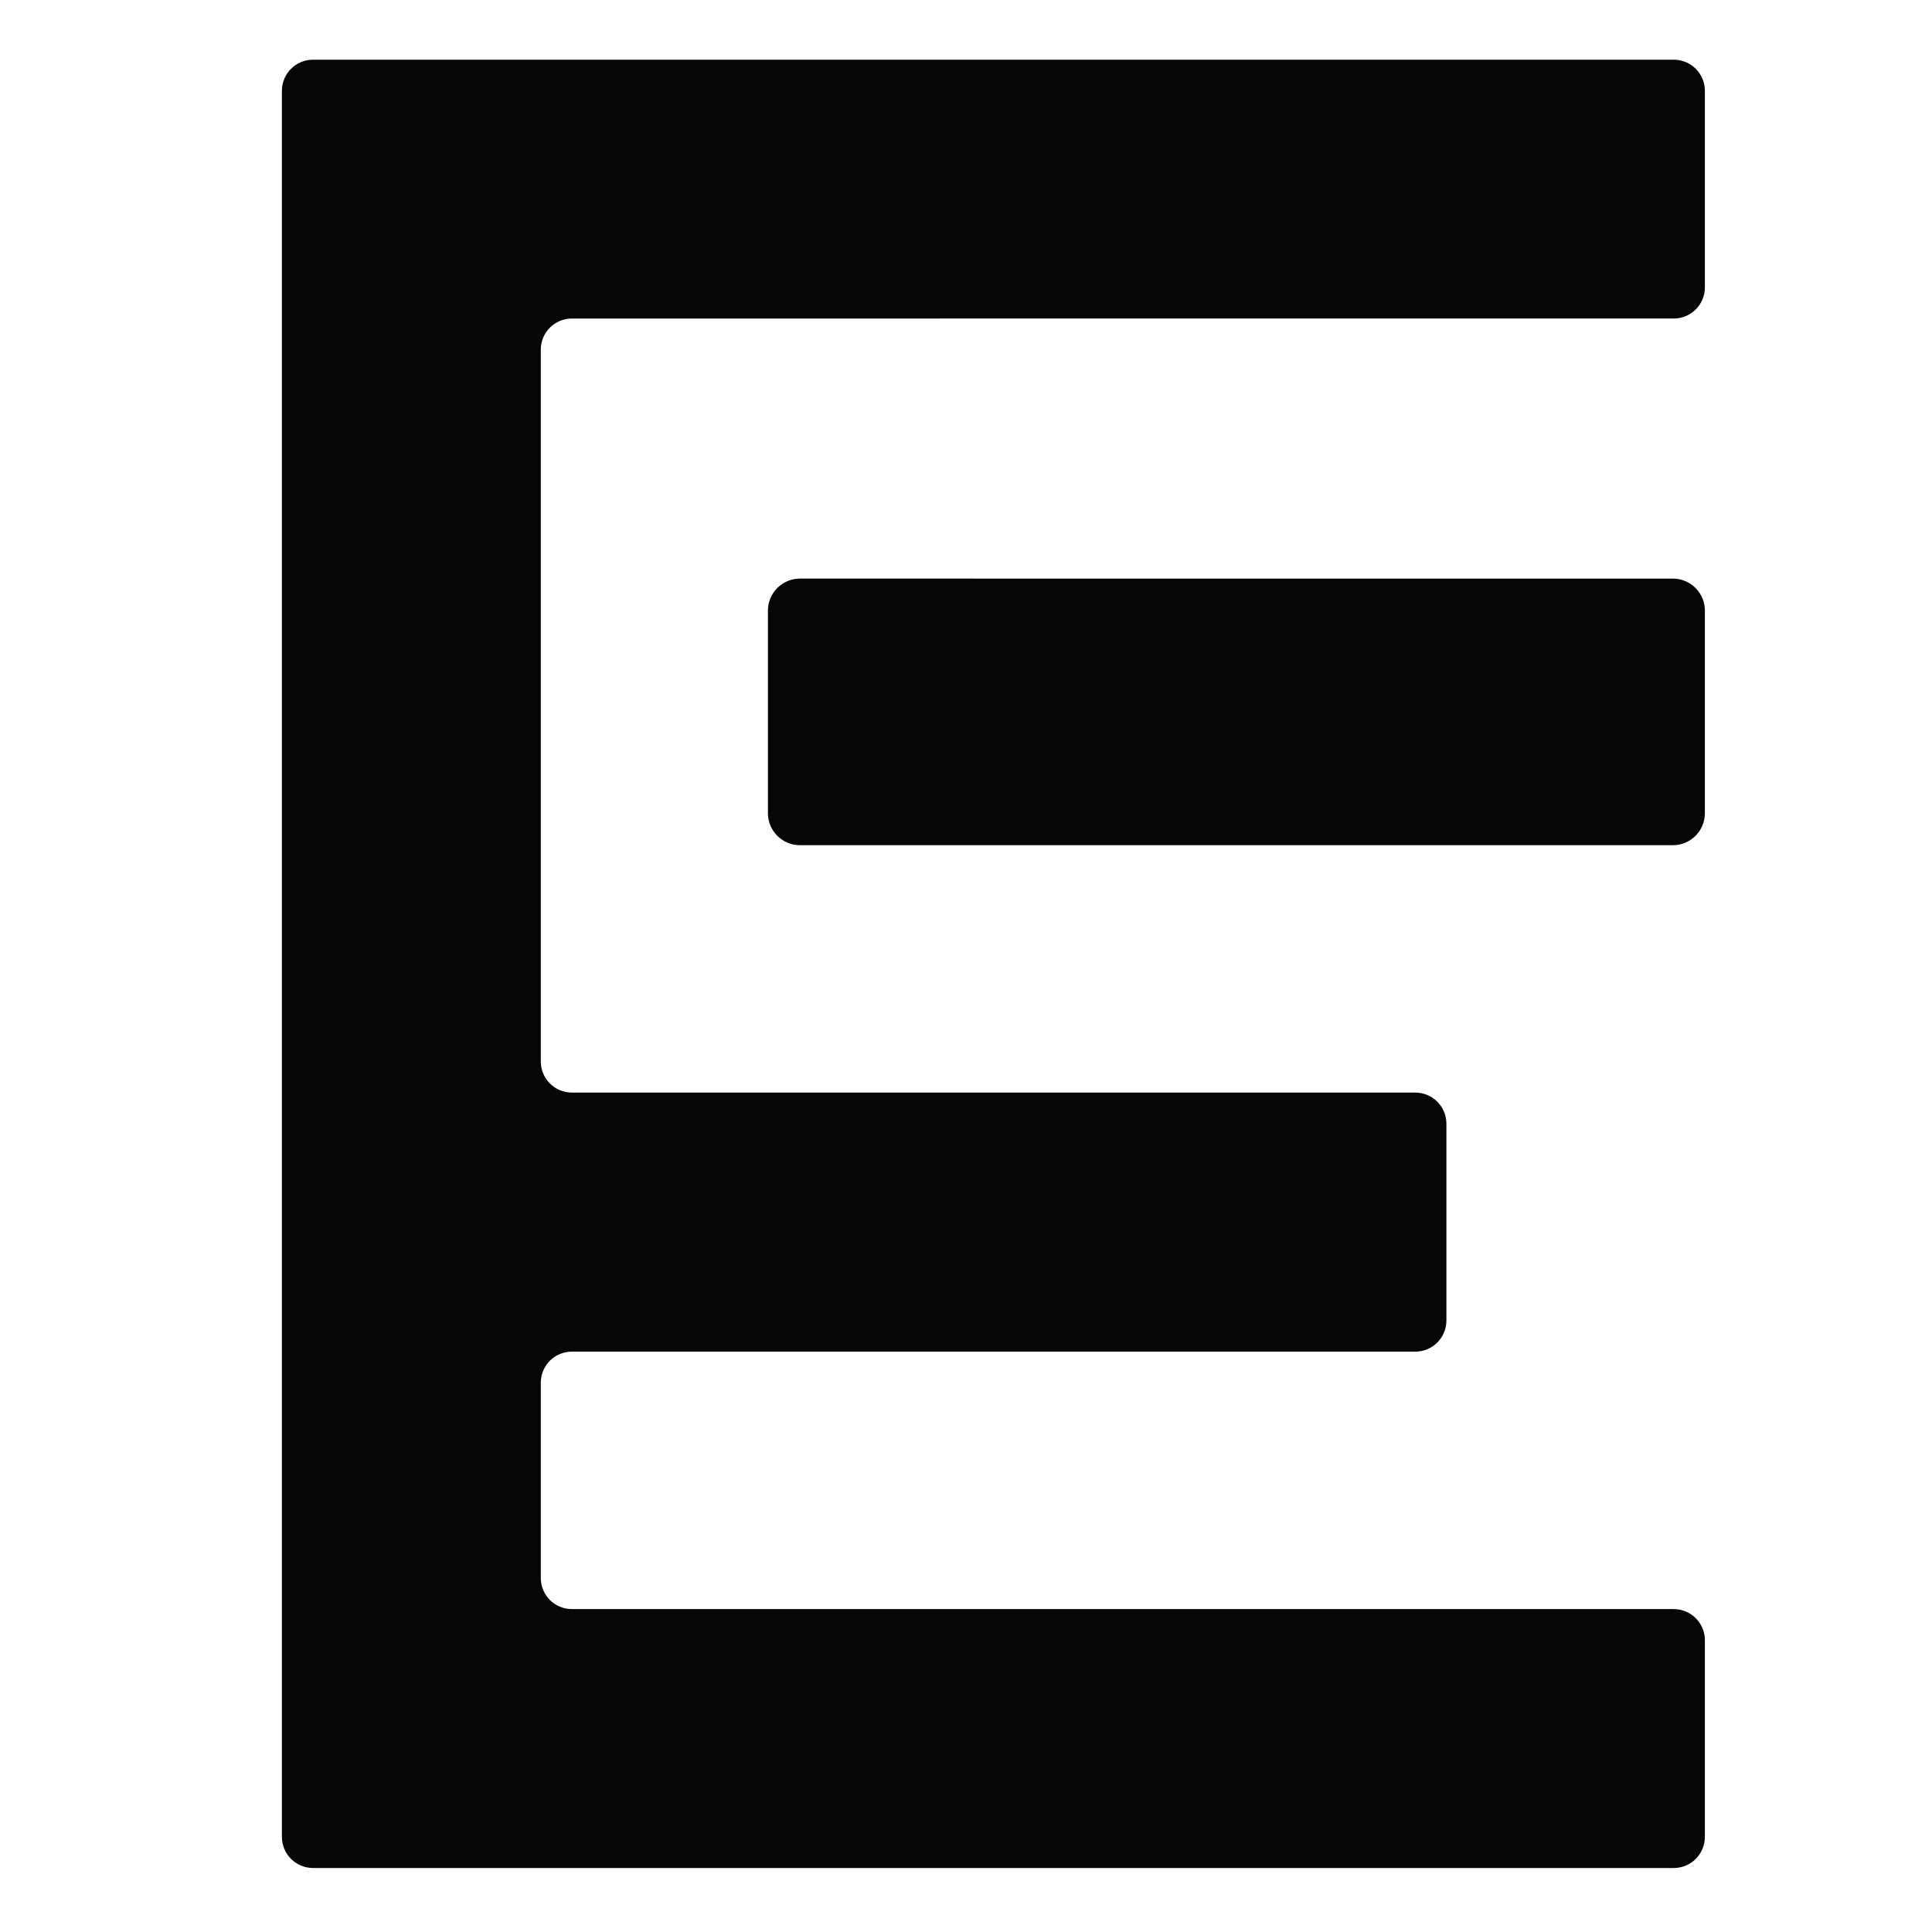 <?xml version="1.0" encoding="UTF-8" standalone="no"?>
<!-- Created with Inkscape (http://www.inkscape.org/) -->

<svg
   width="32"
   height="32"
   viewBox="0 0 8.467 8.467"
   version="1.1"
   id="svg1"
   xml:space="preserve"
   inkscape:export-filename="Rastergrafik.svg"
   inkscape:export-xdpi="96"
   inkscape:export-ydpi="96"
   xmlns:inkscape="http://www.inkscape.org/namespaces/inkscape"
   xmlns:sodipodi="http://sodipodi.sourceforge.net/DTD/sodipodi-0.dtd"
   xmlns="http://www.w3.org/2000/svg"
   xmlns:svg="http://www.w3.org/2000/svg"><sodipodi:namedview
     id="namedview1"
     pagecolor="#ffffff"
     bordercolor="#000000"
     borderopacity="0.25"
     inkscape:showpageshadow="2"
     inkscape:pageopacity="0.0"
     inkscape:pagecheckerboard="0"
     inkscape:deskcolor="#d1d1d1"
     inkscape:document-units="mm"
     showborder="true"
     inkscape:export-bgcolor="#ffffff00" /><defs
     id="defs1"><clipPath
       clipPathUnits="userSpaceOnUse"
       id="clipPath16"><path
         d="M 0,273.692 H 236.981 V 0 H 0 Z"
         id="path14" /></clipPath></defs><g
     inkscape:label="Ebene 1"
     inkscape:groupmode="layer"
     id="layer1"><g
       id="g12"
       clip-path="url(#clipPath16)"
       transform="matrix(0.046,0,0,-0.046,-1.097,10.519)"><g
         id="g18"
         transform="translate(97.01,170.499)"><path
           d="m 0,0 v -19.299 c 0,-1.685 1.366,-3.051 3.051,-3.051 h 83.163 c 1.685,0 3.051,1.366 3.051,3.051 V 0 c 0,1.685 -1.366,3.051 -3.051,3.051 H 3.051 C 1.366,3.051 0,1.685 0,0"
           style="fill:#050606;fill-opacity:1;fill-rule:nonzero;stroke:none"
           id="path20" /></g><g
         id="g22"
         transform="translate(183.311,222.987)"><path
           d="m 0,0 h -129.641 c -1.637,0 -2.964,-1.327 -2.964,-2.964 v -166.352 c 0,-1.637 1.327,-2.965 2.964,-2.965 H 0 c 1.637,0 2.964,1.328 2.964,2.965 v 18.737 c 0,1.637 -1.327,2.965 -2.964,2.965 h -104.977 c -1.637,0 -2.964,1.327 -2.964,2.964 v 18.601 c 0,1.637 1.327,2.964 2.964,2.964 h 80.352 c 1.637,0 2.964,1.327 2.964,2.964 v 18.752 c 0,1.637 -1.327,2.964 -2.964,2.964 h -80.352 c -1.637,0 -2.964,1.327 -2.964,2.964 v 67.817 c 0,1.637 1.327,2.965 2.964,2.965 H 0 c 1.637,0 2.964,1.327 2.964,2.964 V -2.964 C 2.964,-1.327 1.637,0 0,0"
           style="fill:#050606;fill-opacity:1;fill-rule:nonzero;stroke:none"
           id="path24" /></g></g></g></svg>
